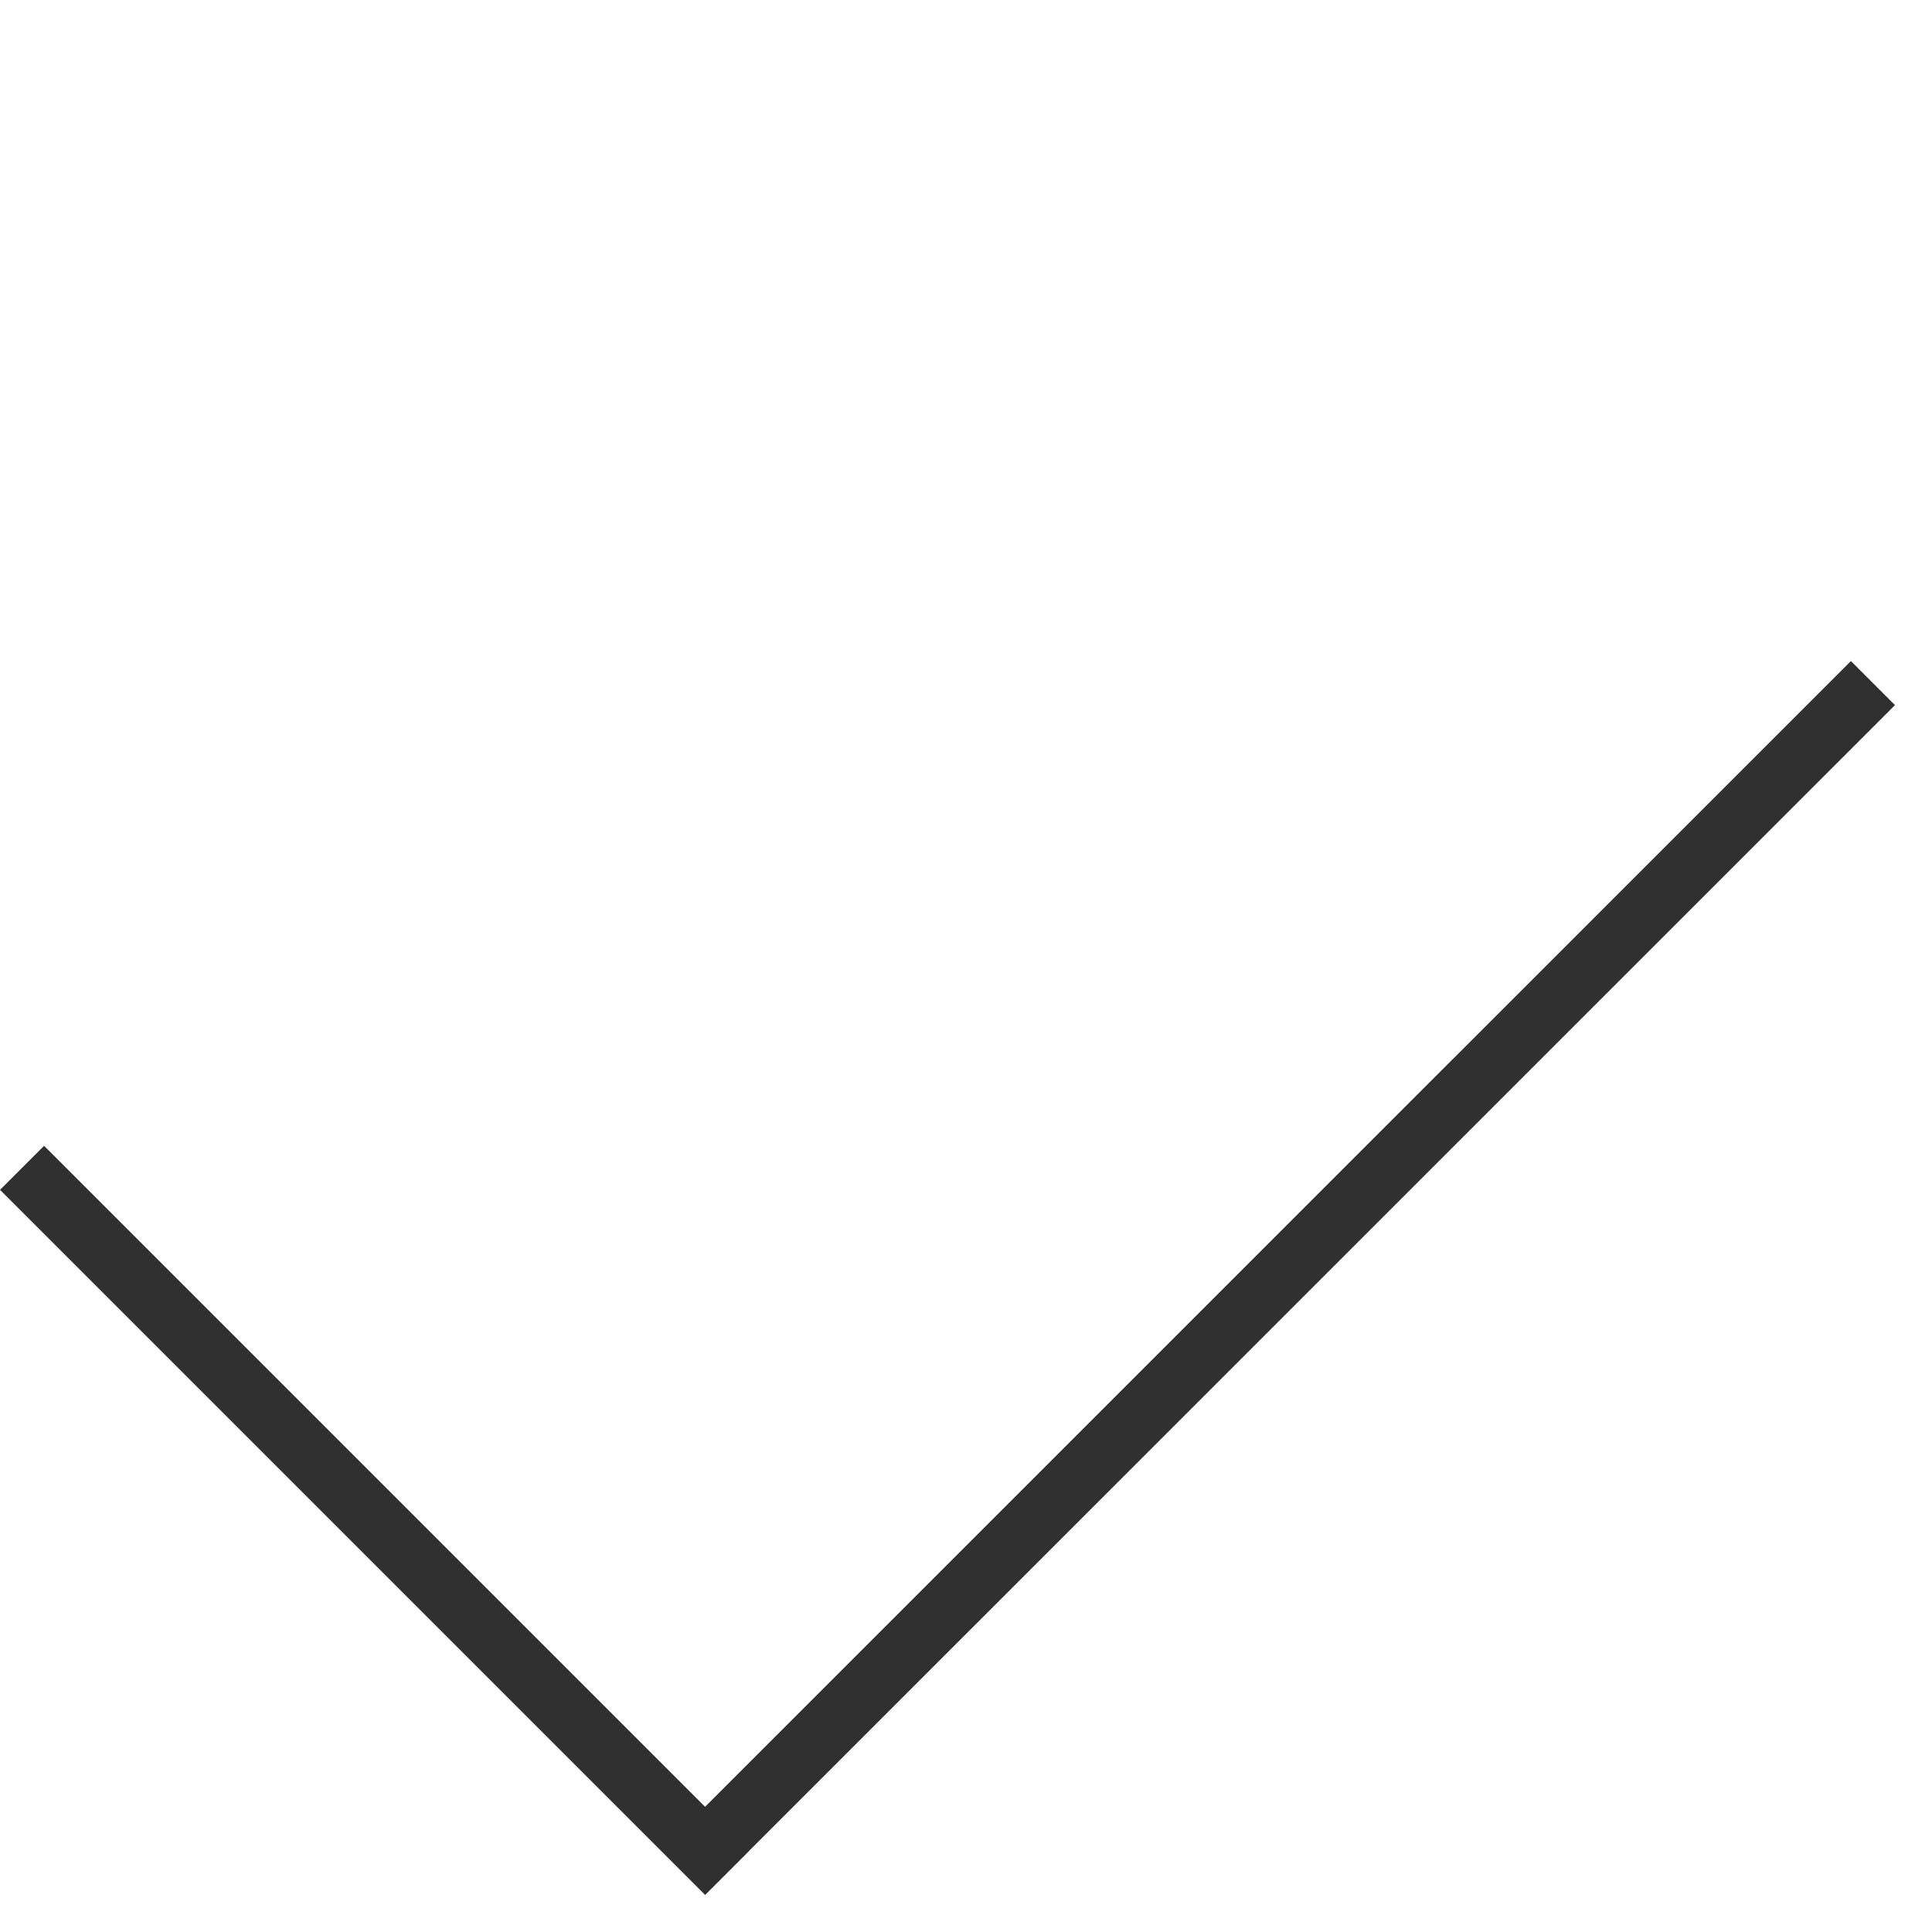 <?xml version="1.0" encoding="UTF-8"?>
<svg width="31px" height="31px" viewBox="0 0 31 31" version="1.1" xmlns="http://www.w3.org/2000/svg" xmlns:xlink="http://www.w3.org/1999/xlink">
    <title>Tick</title>
    <g id="2.0-Activate-Flow" stroke="none" stroke-width="1" fill="none" fill-rule="evenodd">
        <g id="Activate_Dashboard" transform="translate(-15, -169)" fill="#303030">
            <g id="Validation_Success" transform="translate(0, 150)">
                <g id="Tick" transform="translate(15, 19)">
                    <path d="M7.203,28.703 L7.203,27.703 L22.202,27.703 L22.203,1.703 L23.203,1.703 L23.202,27.703 L23.203,27.703 L23.203,28.703 L7.203,28.703 Z" id="Combined-Shape" transform="translate(15.203, 15.203) rotate(-315) translate(-15.203, -15.203) "></path>
                </g>
            </g>
        </g>
    </g>
</svg>